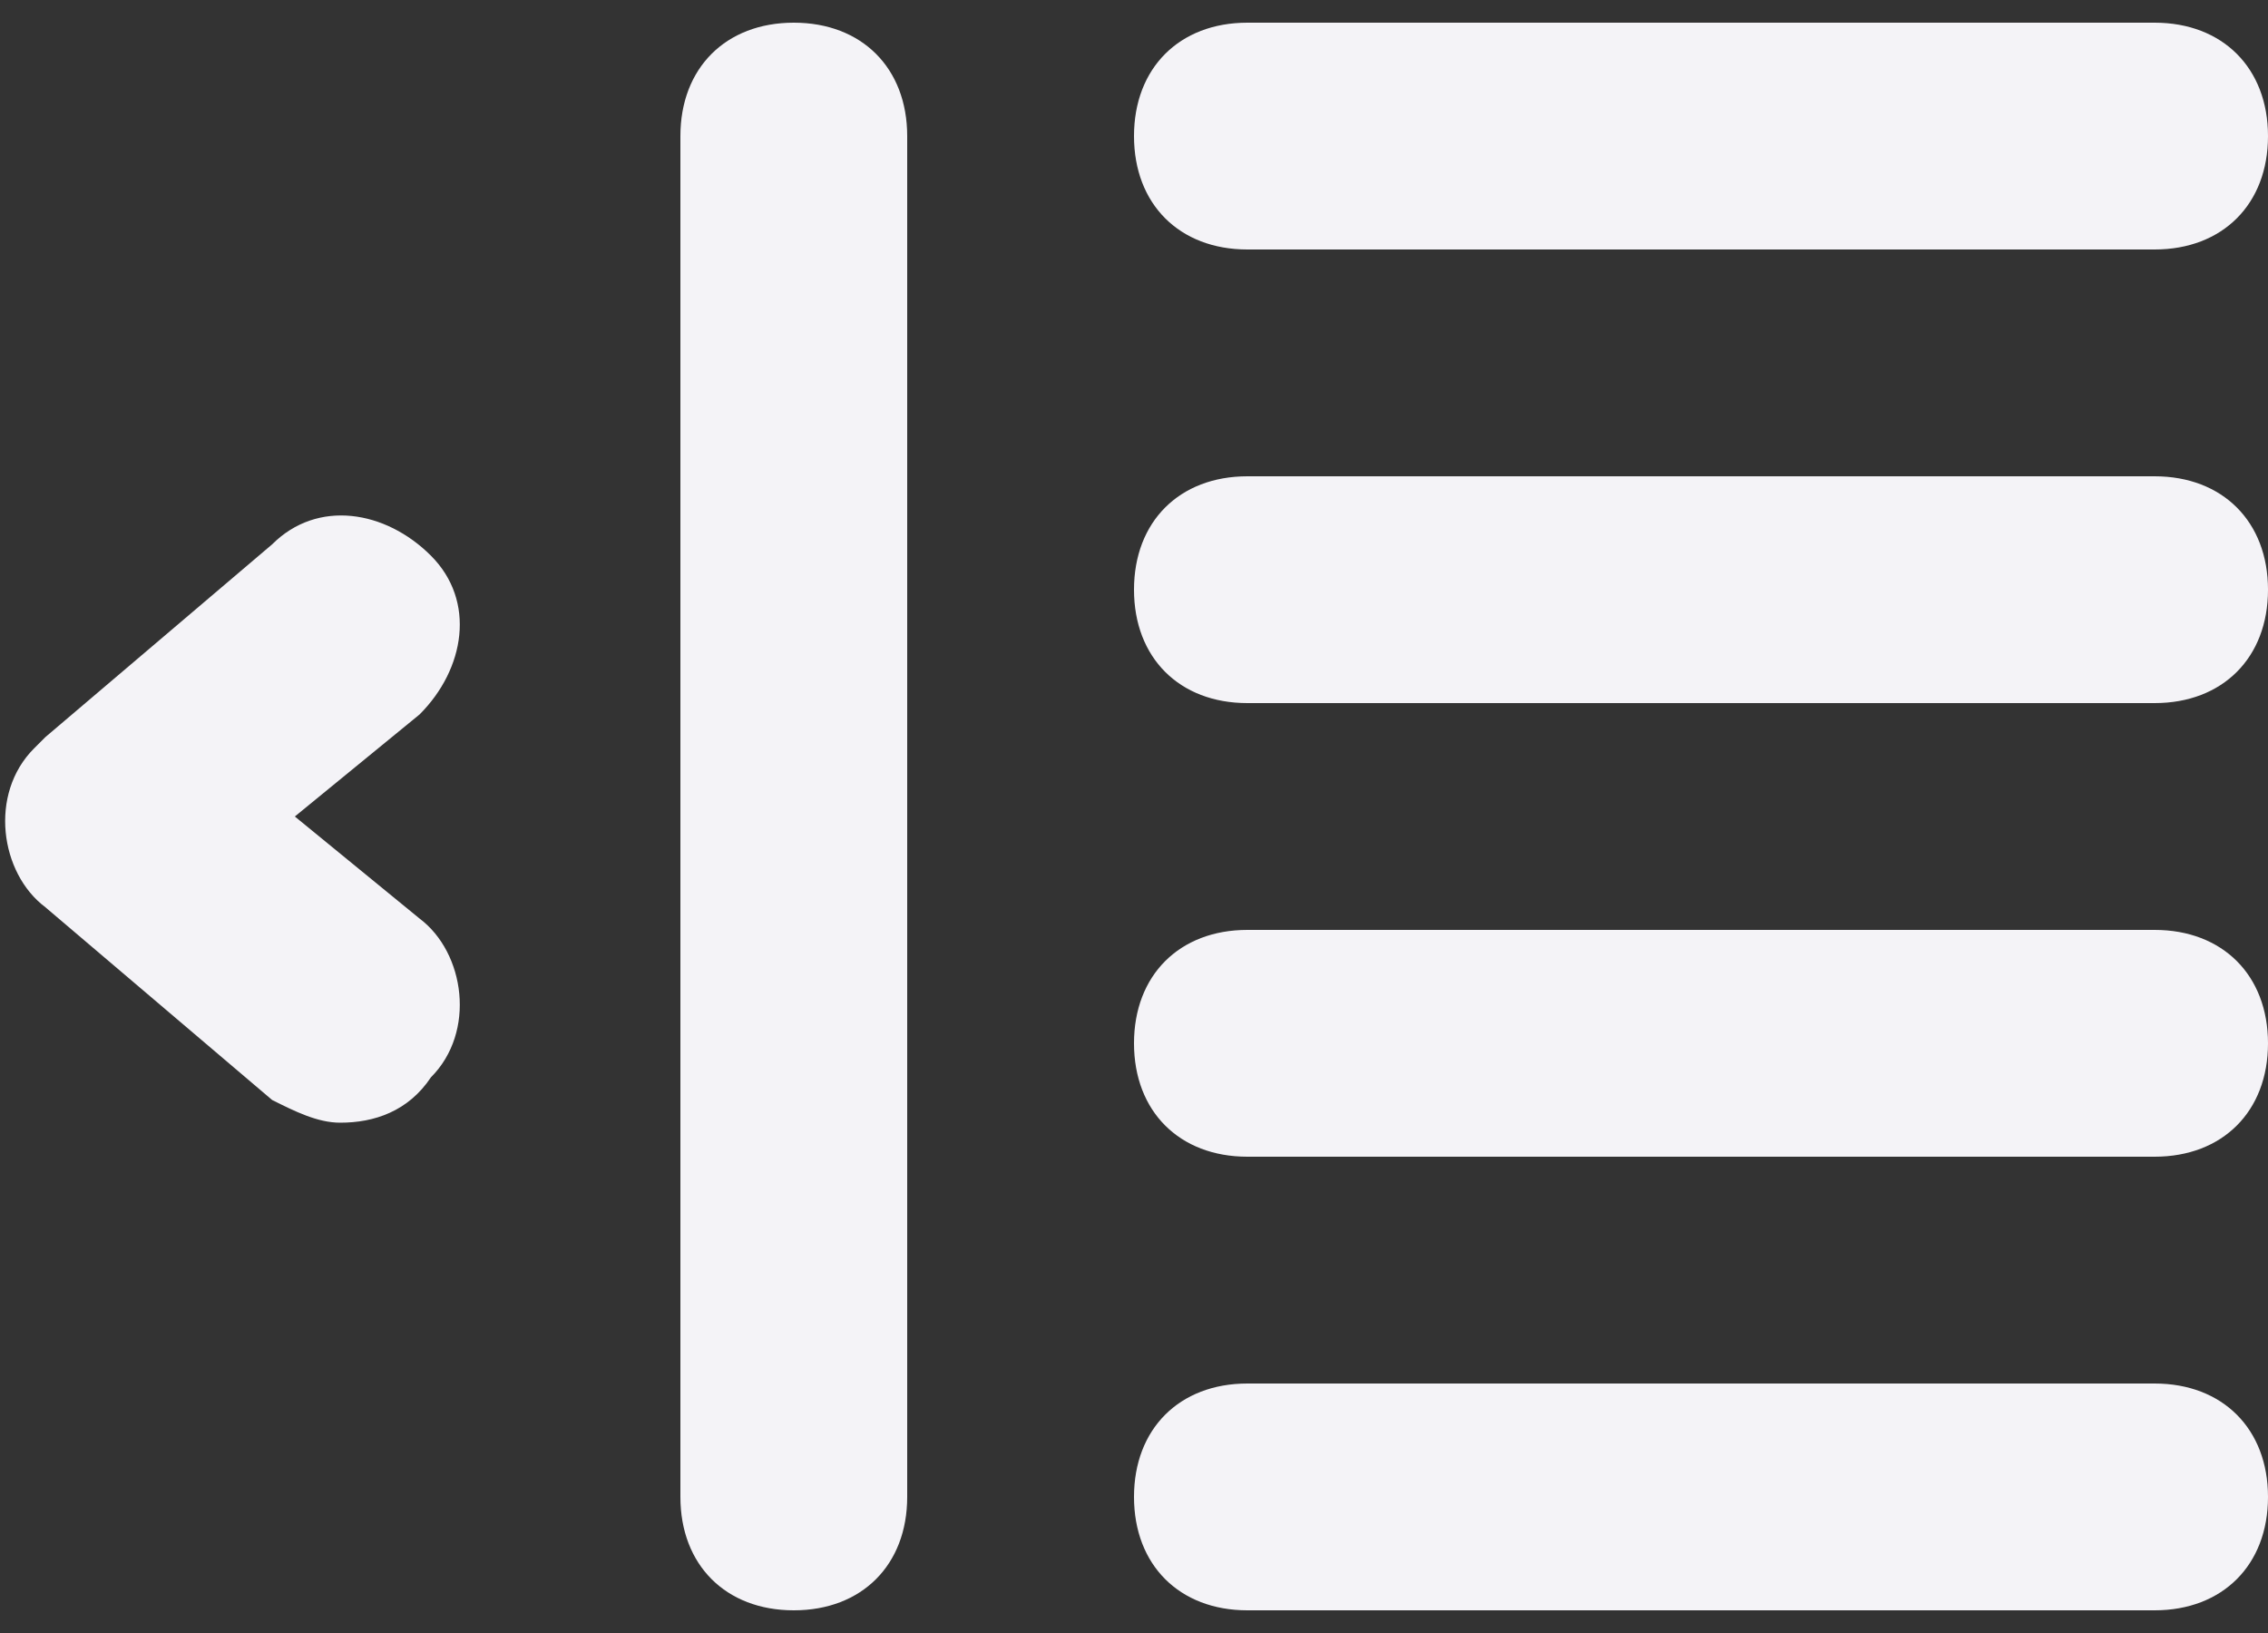 <svg width="50" height="36" viewBox="0 0 50 36" fill="none" xmlns="http://www.w3.org/2000/svg">
<rect x="0" y="0" width="50" height="36" fill="#333333" stroke="none"/>
<path d="M47.5 30.5H27.5C26 30.5 25 31.5 25 33C25 34.5 26 35.5 27.5 35.5H47.5C49 35.5 50 34.5 50 33C50 31.5 49 30.5 47.5 30.5ZM47.5 20.5H27.5C26 20.5 25 21.5 25 23C25 24.5 26 25.5 27.5 25.5H47.5C49 25.5 50 24.5 50 23C50 21.5 49 20.5 47.5 20.5ZM27.5 5.5H47.5C49 5.5 50 4.5 50 3C50 1.5 49 0.5 47.5 0.5H27.5C26 0.5 25 1.5 25 3C25 4.5 26 5.5 27.5 5.5ZM47.5 10.5H27.5C26 10.5 25 11.5 25 13C25 14.5 26 15.5 27.5 15.5H47.5C49 15.5 50 14.5 50 13C50 11.5 49 10.5 47.5 10.5ZM17.5 0.5C16 0.5 15 1.5 15 3V33C15 34.5 16 35.5 17.5 35.5C19 35.5 20 34.5 20 33V3C20 1.5 19 0.5 17.5 0.5ZM6.5 18L9.25 15.75C10.25 14.75 10.5 13.25 9.5 12.25C8.5 11.25 7 11 6 12L1 16.25L0.75 16.5C-0.25 17.5 2.95043e-06 19.25 1 20L6 24.25C6.5 24.5 7 24.75 7.5 24.75C8.25 24.75 9 24.5 9.5 23.75C10.5 22.75 10.25 21 9.25 20.25L6.5 18Z" fill="#F4F3F7"/>
</svg>
